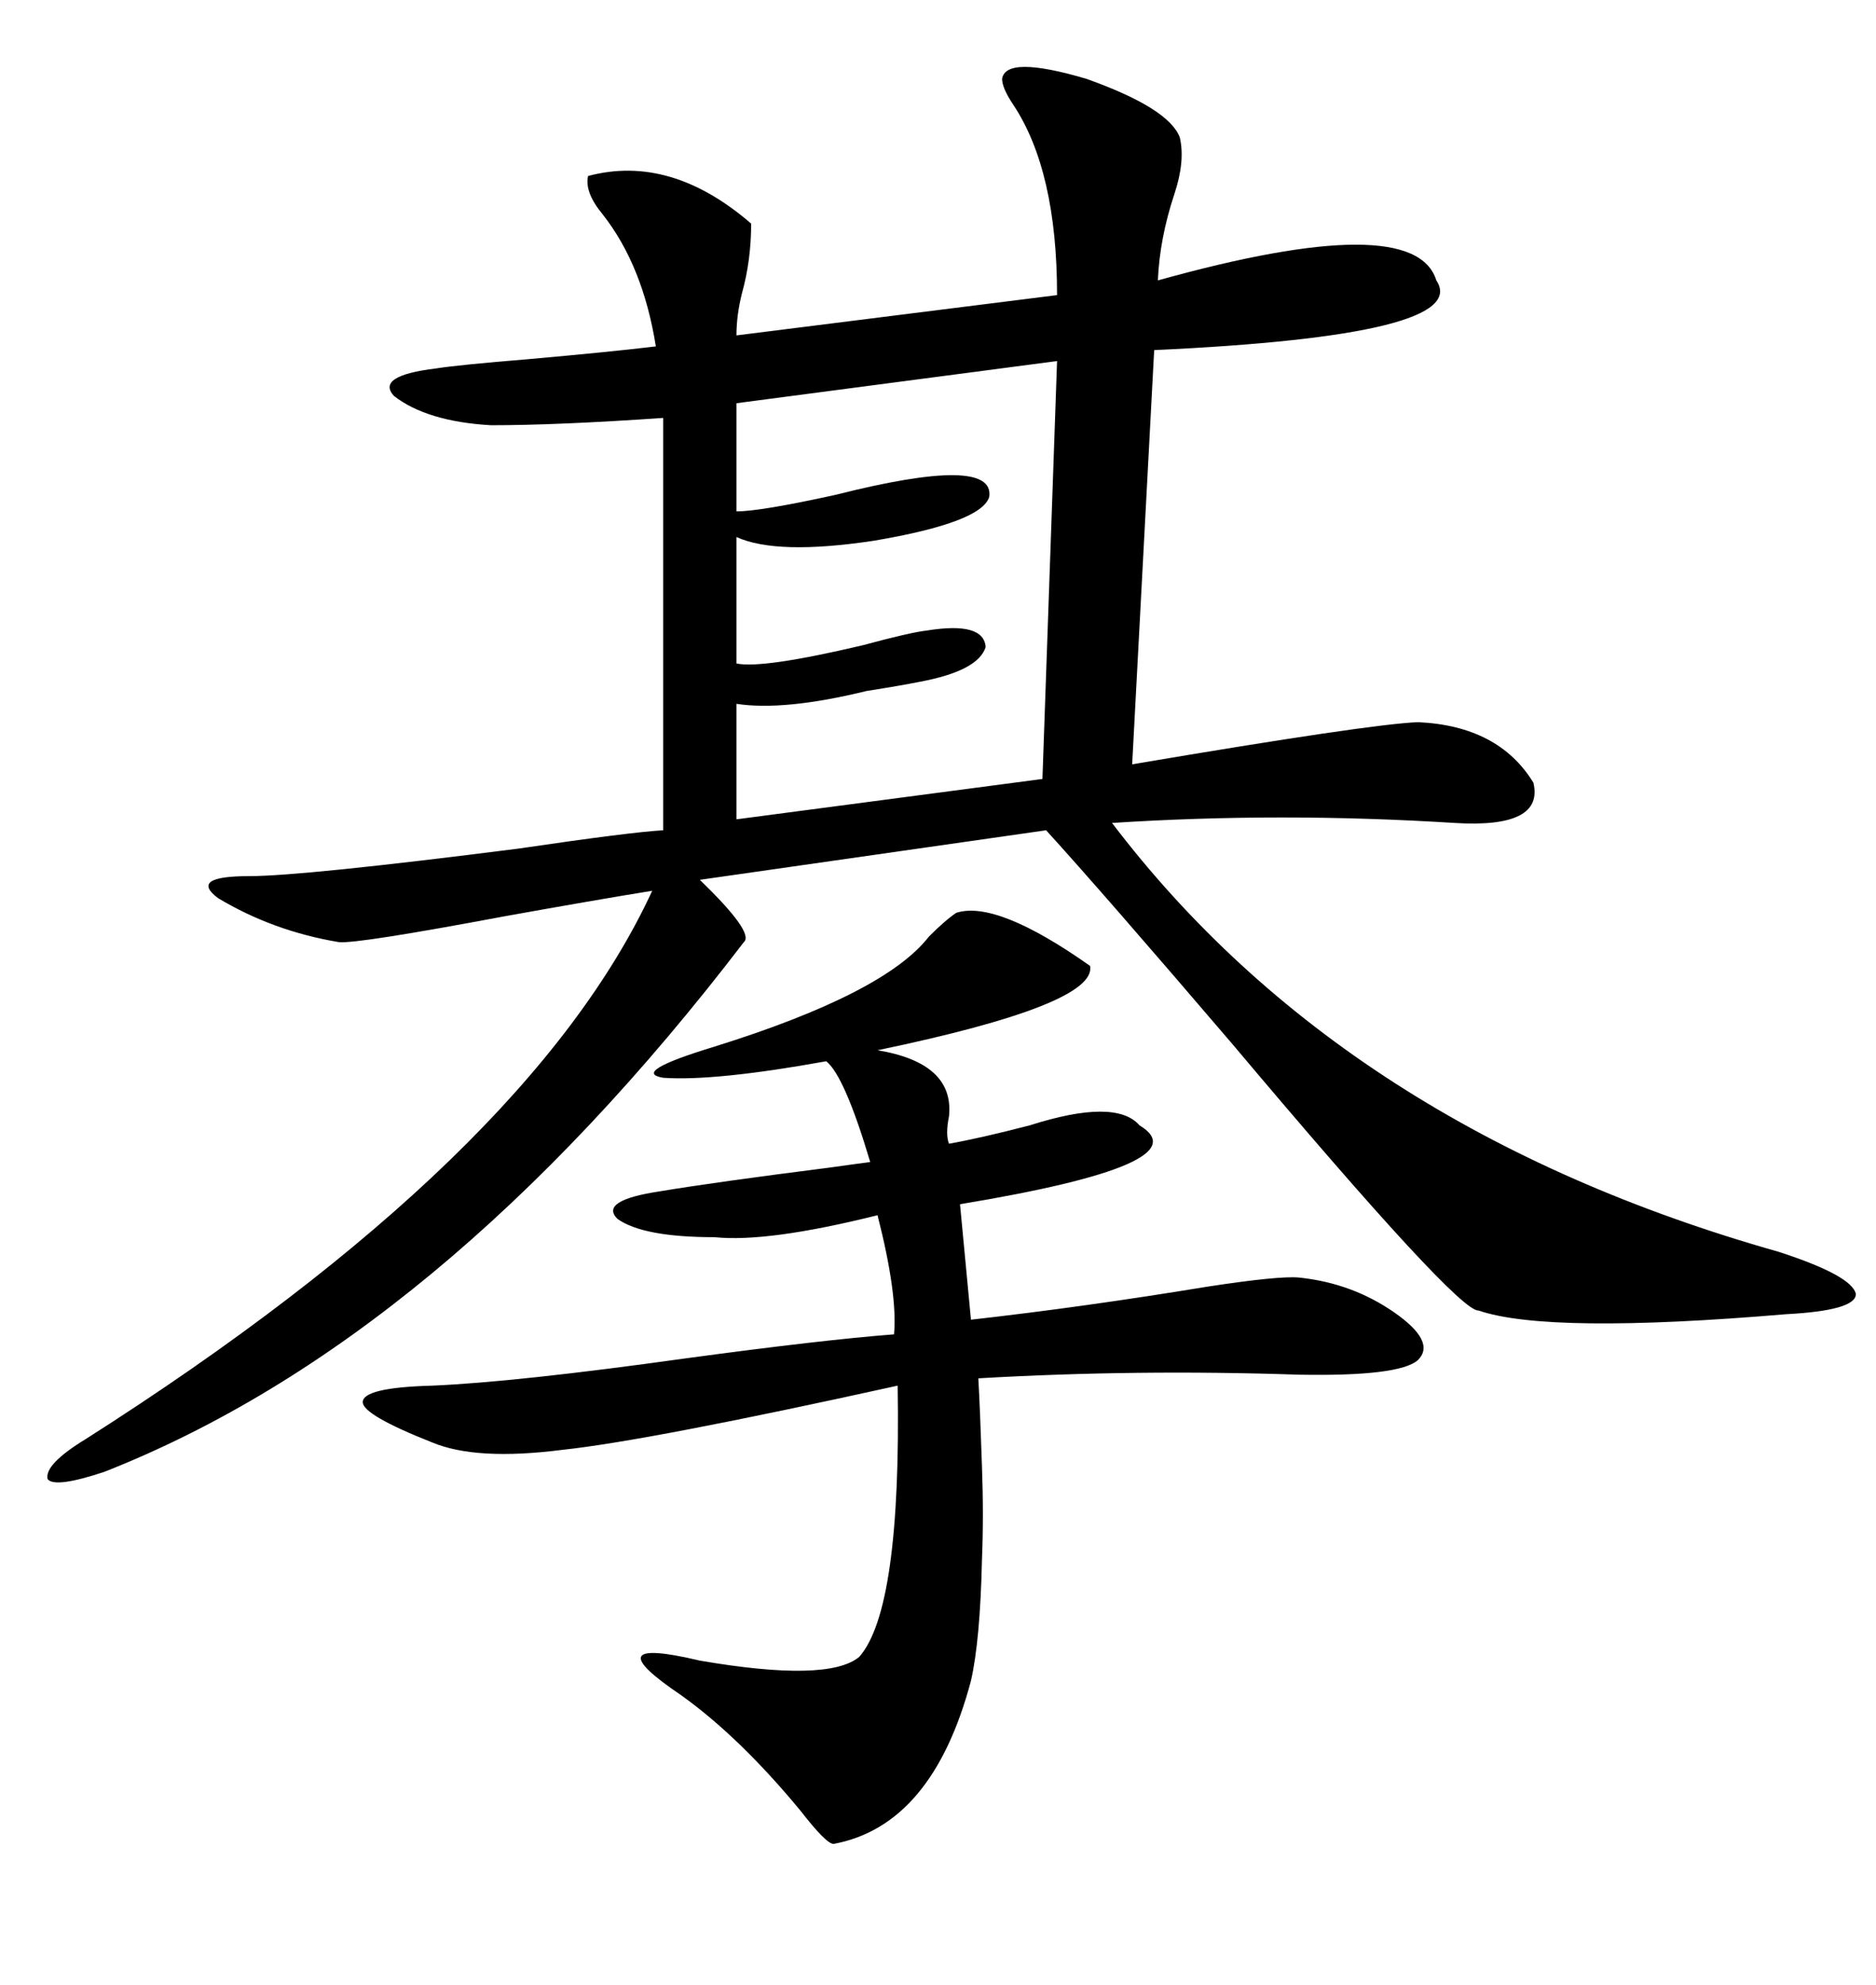 <svg xmlns="http://www.w3.org/2000/svg" xmlns:xlink="http://www.w3.org/1999/xlink" width="300" height="317.285"><path d="M160.25 12.60L160.25 12.60Q160.84 8.79 173.73 12.60L173.73 12.60Q186.91 17.29 188.67 21.97L188.67 21.97Q189.55 25.78 187.79 31.05L187.79 31.05Q185.45 38.09 185.16 44.82L185.16 44.82Q226.17 33.40 229.69 44.82L229.69 44.82Q235.55 53.61 184.57 55.96L184.57 55.96L181.05 122.17Q219.14 115.72 226.76 115.43L226.76 115.43Q239.65 116.02 245.21 125.10L245.21 125.10Q246.97 132.42 232.62 131.54L232.62 131.54Q204.79 129.79 177.83 131.54L177.83 131.54Q215.04 180.47 284.47 200.10L284.47 200.10Q296.19 203.91 296.78 206.84L296.78 206.84Q296.78 209.47 285.64 210.06L285.64 210.06Q247.56 213.28 236.43 209.47L236.43 209.47Q233.20 209.77 197.17 166.99L197.17 166.99Q176.37 142.68 167.29 132.71L167.29 132.71L111.91 140.63Q120.70 149.12 118.95 150.59L118.95 150.59Q70.31 214.16 16.70 235.25L16.70 235.25Q8.79 237.89 7.62 236.43L7.62 236.43Q7.03 234.08 13.77 229.98L13.77 229.98Q84.67 184.86 104.30 142.38L104.30 142.38Q95.21 143.85 80.57 146.48L80.57 146.48Q57.13 150.88 54.20 150.59L54.20 150.59Q43.65 148.83 34.86 143.55L34.86 143.55Q30.18 140.04 39.84 140.04L39.84 140.04Q48.34 140.04 82.91 135.64L82.91 135.64Q100.78 133.01 106.05 132.71L106.05 132.71L106.05 66.80Q89.06 67.97 78.52 67.97L78.52 67.97Q68.26 67.38 62.99 63.28L62.99 63.28Q60.06 60.06 69.73 58.89L69.73 58.89Q73.54 58.30 84.38 57.42L84.38 57.42Q97.56 56.25 104.88 55.37L104.88 55.37Q102.83 42.48 96.39 34.28L96.39 34.28Q93.46 30.76 94.04 28.13L94.04 28.13Q107.23 24.61 120.12 35.74L120.12 35.74Q120.12 41.60 118.65 46.88L118.65 46.88Q117.77 50.39 117.77 53.61L117.77 53.61L169.04 47.17Q169.04 27.25 162.01 16.70L162.01 16.70Q160.25 14.06 160.25 12.60ZM152.93 145.90L152.93 145.90Q159.38 143.85 174.32 154.39L174.32 154.39Q175.49 160.55 140.33 167.87L140.33 167.87Q152.64 169.92 151.76 178.42L151.76 178.42Q151.17 181.35 151.76 182.81L151.76 182.81Q156.74 181.93 164.65 179.88L164.65 179.88Q178.42 175.49 182.23 179.88L182.23 179.88Q192.48 186.04 153.52 192.48L153.52 192.48L155.27 210.94Q173.44 208.89 193.07 205.66L193.07 205.66Q204.49 203.91 207.71 204.20L207.71 204.20Q216.21 205.08 222.95 209.77L222.95 209.77Q229.69 214.45 226.76 217.38L226.76 217.38Q223.83 220.02 207.71 219.73L207.71 219.73Q181.64 218.85 156.45 220.31L156.45 220.31Q156.74 225.59 157.03 234.38L157.03 234.38Q157.32 242.29 157.03 249.32L157.03 249.32Q156.74 262.21 155.27 268.65L155.27 268.65Q149.12 291.80 133.30 294.73L133.30 294.73Q132.13 294.73 128.03 289.45L128.03 289.45Q118.36 277.73 108.98 271.00L108.98 271.00Q94.63 261.33 111.91 265.43L111.91 265.43Q132.42 268.95 137.40 264.84L137.40 264.84Q144.14 257.23 143.55 221.48L143.55 221.48Q103.71 230.27 89.94 231.74L89.94 231.74Q76.17 233.50 69.14 230.57L69.14 230.57Q58.01 226.17 58.01 224.12L58.01 224.12Q58.01 221.78 69.14 221.48L69.14 221.48Q82.62 220.90 109.86 217.09L109.86 217.09Q131.54 214.16 142.97 213.28L142.97 213.28Q143.55 206.84 140.33 194.24L140.33 194.24Q122.75 198.63 114.26 197.75L114.26 197.75Q102.83 197.75 98.73 194.82L98.73 194.82Q95.80 191.89 105.47 190.43L105.47 190.43Q114.26 188.96 132.71 186.62L132.71 186.62Q136.82 186.04 139.16 185.74L139.16 185.74Q135.06 171.97 132.13 169.63L132.13 169.63Q114.26 172.85 106.05 172.27L106.05 172.27Q100.78 171.39 114.26 167.29L114.26 167.29Q141.50 158.79 148.54 149.71L148.54 149.71Q151.17 147.07 152.93 145.90ZM166.70 124.51L169.04 57.71L117.77 64.45L117.77 81.74Q121.58 81.74 133.59 79.10L133.59 79.10Q159.08 72.66 158.20 79.39L158.20 79.39Q157.03 83.50 139.75 86.43L139.75 86.43Q124.22 88.77 117.77 85.84L117.77 85.84L117.77 106.05Q121.88 106.93 137.99 103.13L137.99 103.13Q145.61 101.07 148.24 100.78L148.24 100.78Q157.32 99.32 157.62 103.42L157.62 103.42Q156.45 107.23 147.07 108.98L147.07 108.98Q144.14 109.57 138.57 110.45L138.57 110.45Q125.39 113.67 117.77 112.50L117.77 112.50L117.77 130.96L166.70 124.51Z"/></svg>